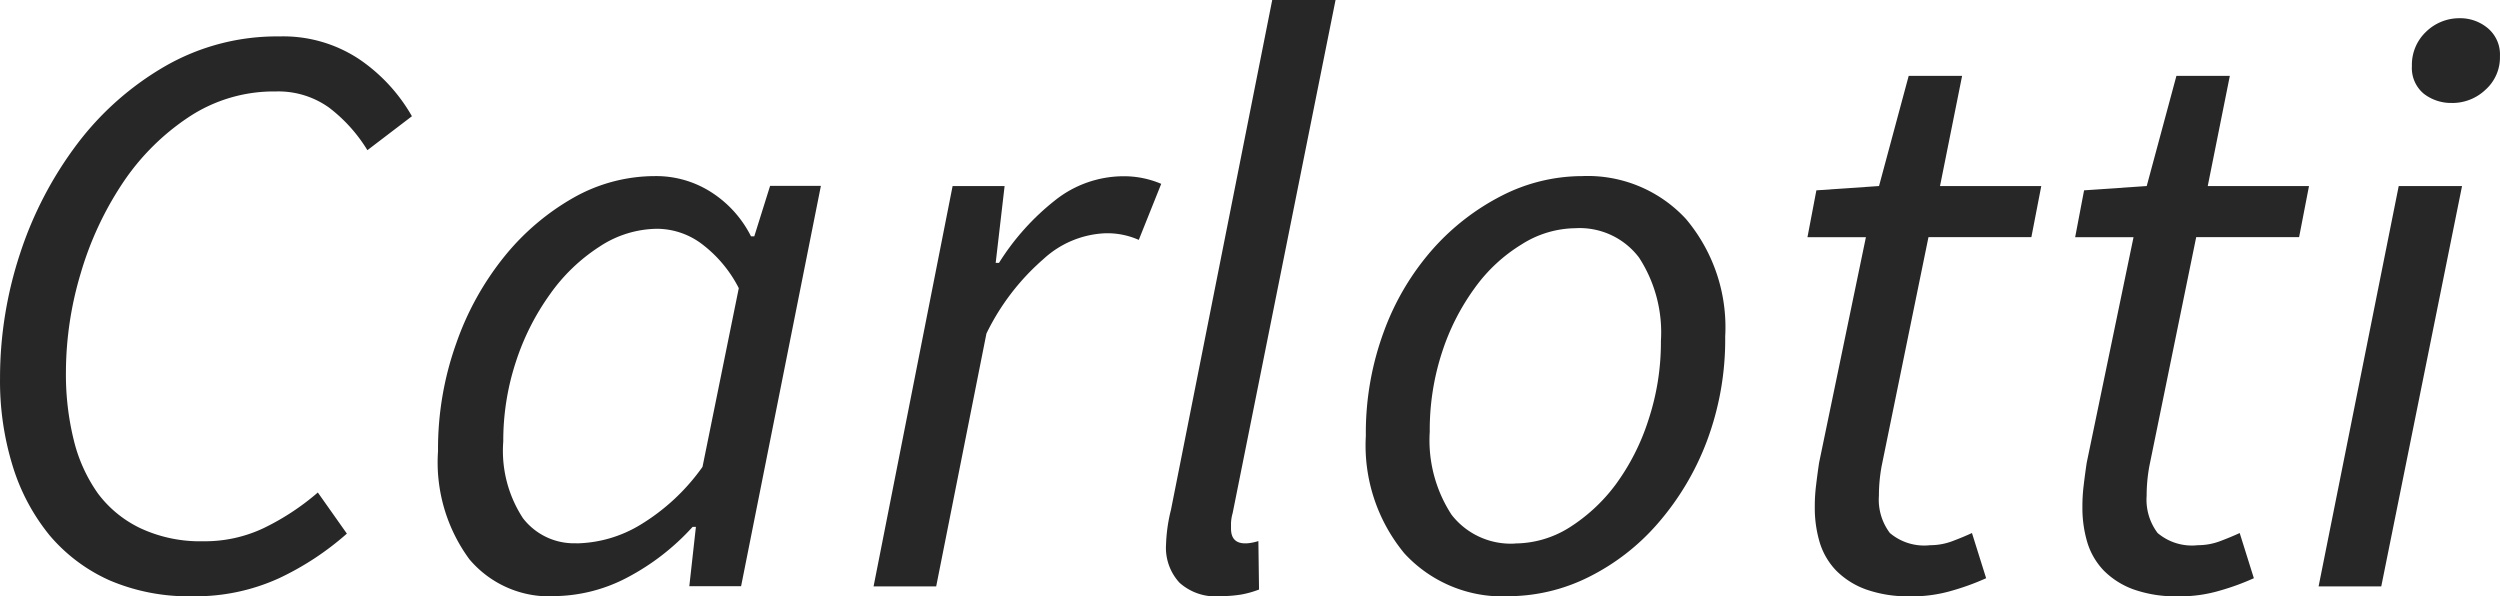 <svg xmlns="http://www.w3.org/2000/svg" width="91.352" height="21.794" viewBox="0 0 91.352 21.794">
  <g id="LP_CARLOTTI_LOGO_sticky_mobile" transform="translate(-93.601 -27.691)">
    <g id="Groupe_1235" data-name="Groupe 1235" transform="translate(93.602 27.693)">
      <path id="Tracé_3518" data-name="Tracé 3518" d="M168.839,70.63a7.358,7.358,0,0,1-3-.578,6.168,6.168,0,0,1-2.193-1.639,7.453,7.453,0,0,1-1.35-2.519,10.525,10.525,0,0,1-.47-3.241,14.5,14.5,0,0,1,.734-4.552,13.712,13.712,0,0,1,2.086-4,10.786,10.786,0,0,1,3.218-2.844,8.188,8.188,0,0,1,4.169-1.085,5.017,5.017,0,0,1,2.916.831,6.26,6.26,0,0,1,1.928,2.085l-1.627,1.241a5.66,5.66,0,0,0-1.4-1.555,3.18,3.18,0,0,0-1.941-.591,5.624,5.624,0,0,0-3.193.94,8.622,8.622,0,0,0-2.41,2.41,12.021,12.021,0,0,0-1.53,3.289,12.653,12.653,0,0,0-.542,3.627,9.99,9.99,0,0,0,.289,2.483,5.7,5.7,0,0,0,.88,1.94,4.187,4.187,0,0,0,1.566,1.277,5.162,5.162,0,0,0,2.289.47,5.015,5.015,0,0,0,2.205-.482,9.051,9.051,0,0,0,1.976-1.3L174.5,68.34a10.449,10.449,0,0,1-2.47,1.626,7.346,7.346,0,0,1-3.193.663" transform="translate(-161.826 -48.843)" fill="#272727"/>
      <path id="Tracé_3519" data-name="Tracé 3519" d="M193.715,74.354A3.819,3.819,0,0,1,190.642,73a5.976,5.976,0,0,1-1.145-3.952,11.438,11.438,0,0,1,.663-3.929,10.582,10.582,0,0,1,1.771-3.193,8.877,8.877,0,0,1,2.531-2.145A6.044,6.044,0,0,1,197.414,59a3.727,3.727,0,0,1,2.085.6,4.093,4.093,0,0,1,1.434,1.6h.12l.578-1.843h1.856l-2.916,14.629h-1.892l.241-2.169h-.12a8.65,8.65,0,0,1-2.374,1.844,5.839,5.839,0,0,1-2.711.687m.843-1.928a4.651,4.651,0,0,0,2.326-.675,7.618,7.618,0,0,0,2.277-2.12l1.326-6.531a4.687,4.687,0,0,0-1.4-1.651,2.742,2.742,0,0,0-1.578-.518,3.879,3.879,0,0,0-2.109.651,6.572,6.572,0,0,0-1.808,1.735,8.972,8.972,0,0,0-1.253,2.483,9.21,9.21,0,0,0-.458,2.9A4.494,4.494,0,0,0,192.6,71.5a2.354,2.354,0,0,0,1.952.916" transform="translate(-173.492 -52.567)" fill="#272727"/>
      <path id="Tracé_3520" data-name="Tracé 3520" d="M217.012,73.993l2.888-14.63h1.9l-.326,2.808h.121a8.933,8.933,0,0,1,2.024-2.266,4.03,4.03,0,0,1,2.518-.9,3.47,3.47,0,0,1,1.386.278l-.82,2.048a2.831,2.831,0,0,0-1.253-.241,3.549,3.549,0,0,0-2.229.94,8.546,8.546,0,0,0-2.085,2.723l-1.836,9.24Z" transform="translate(-185.092 -52.567)" fill="#272727"/>
      <path id="Tracé_3521" data-name="Tracé 3521" d="M237.441,69.664a1.976,1.976,0,0,1-1.458-.494,1.881,1.881,0,0,1-.494-1.4,5.953,5.953,0,0,1,.18-1.265l3.7-18.63h2.314l-3.76,18.75a1.56,1.56,0,0,0-.06.362v.2c0,.362.172.543.518.543a1.132,1.132,0,0,0,.169-.012,1.989,1.989,0,0,0,.313-.072l.024,1.771a3.612,3.612,0,0,1-.639.181,4.637,4.637,0,0,1-.807.06" transform="translate(-192.882 -47.877)" fill="#272727"/>
      <path id="Tracé_3522" data-name="Tracé 3522" d="M253.324,74.354a4.867,4.867,0,0,1-3.8-1.566,6.189,6.189,0,0,1-1.41-4.3,10.686,10.686,0,0,1,.663-3.82,9.434,9.434,0,0,1,1.772-2.988,8.588,8.588,0,0,1,2.531-1.964A6.472,6.472,0,0,1,256.011,59a4.886,4.886,0,0,1,3.8,1.566,6.137,6.137,0,0,1,1.434,4.3,10.559,10.559,0,0,1-.675,3.833,9.891,9.891,0,0,1-1.783,2.988,8.138,8.138,0,0,1-2.531,1.964,6.6,6.6,0,0,1-2.928.7m.241-1.928a3.761,3.761,0,0,0,1.976-.578,6.307,6.307,0,0,0,1.7-1.578,8.2,8.2,0,0,0,1.193-2.35,9.032,9.032,0,0,0,.458-2.892,5.015,5.015,0,0,0-.8-3.049,2.719,2.719,0,0,0-2.325-1.072,3.73,3.73,0,0,0-1.964.591,5.882,5.882,0,0,0-1.712,1.591,8.347,8.347,0,0,0-1.2,2.362,9.139,9.139,0,0,0-.446,2.893,4.981,4.981,0,0,0,.8,3.037,2.738,2.738,0,0,0,2.326,1.048" transform="translate(-198.206 -52.567)" fill="#272727"/>
      <path id="Tracé_3523" data-name="Tracé 3523" d="M279.77,71.684a4.578,4.578,0,0,1-1.627-.253,2.941,2.941,0,0,1-1.084-.687,2.558,2.558,0,0,1-.6-1.024,4.379,4.379,0,0,1-.181-1.289,6.226,6.226,0,0,1,.049-.82c.03-.256.066-.524.108-.807l1.711-8.242H276.01l.326-1.712,2.289-.157,1.084-4.025h1.952l-.807,4.025h3.7l-.362,1.868h-3.76l-1.711,8.363a5.974,5.974,0,0,0-.1,1.085,2.024,2.024,0,0,0,.4,1.362,1.94,1.94,0,0,0,1.47.446,2.3,2.3,0,0,0,.807-.145q.4-.15.723-.3l.518,1.651a8.92,8.92,0,0,1-1.217.446,5.158,5.158,0,0,1-1.555.217" transform="translate(-209.965 -49.897)" fill="#272727"/>
      <path id="Tracé_3524" data-name="Tracé 3524" d="M296.676,71.684a4.578,4.578,0,0,1-1.627-.253,2.941,2.941,0,0,1-1.084-.687,2.558,2.558,0,0,1-.6-1.024,4.381,4.381,0,0,1-.181-1.289,6.226,6.226,0,0,1,.049-.82c.03-.256.066-.524.108-.807l1.711-8.242h-2.133l.326-1.712,2.289-.157,1.085-4.025h1.952l-.807,4.025h3.7l-.362,1.868h-3.76l-1.711,8.363a5.979,5.979,0,0,0-.1,1.085,2.024,2.024,0,0,0,.4,1.362,1.94,1.94,0,0,0,1.47.446,2.3,2.3,0,0,0,.807-.145q.4-.15.723-.3l.518,1.651a8.918,8.918,0,0,1-1.217.446,5.158,5.158,0,0,1-1.555.217" transform="translate(-217.092 -49.897)" fill="#272727"/>
      <path id="Tracé_3525" data-name="Tracé 3525" d="M308.3,69.786l2.928-14.629h2.314L310.59,69.786Zm4.88-17.666a1.63,1.63,0,0,1-1.036-.337,1.221,1.221,0,0,1-.434-1.012,1.657,1.657,0,0,1,.518-1.253,1.737,1.737,0,0,1,1.217-.494,1.568,1.568,0,0,1,1.036.362,1.253,1.253,0,0,1,.446,1.024,1.584,1.584,0,0,1-.53,1.229,1.755,1.755,0,0,1-1.217.482" transform="translate(-223.578 -48.36)" fill="#272727"/>
    </g>
  </g>
</svg>
